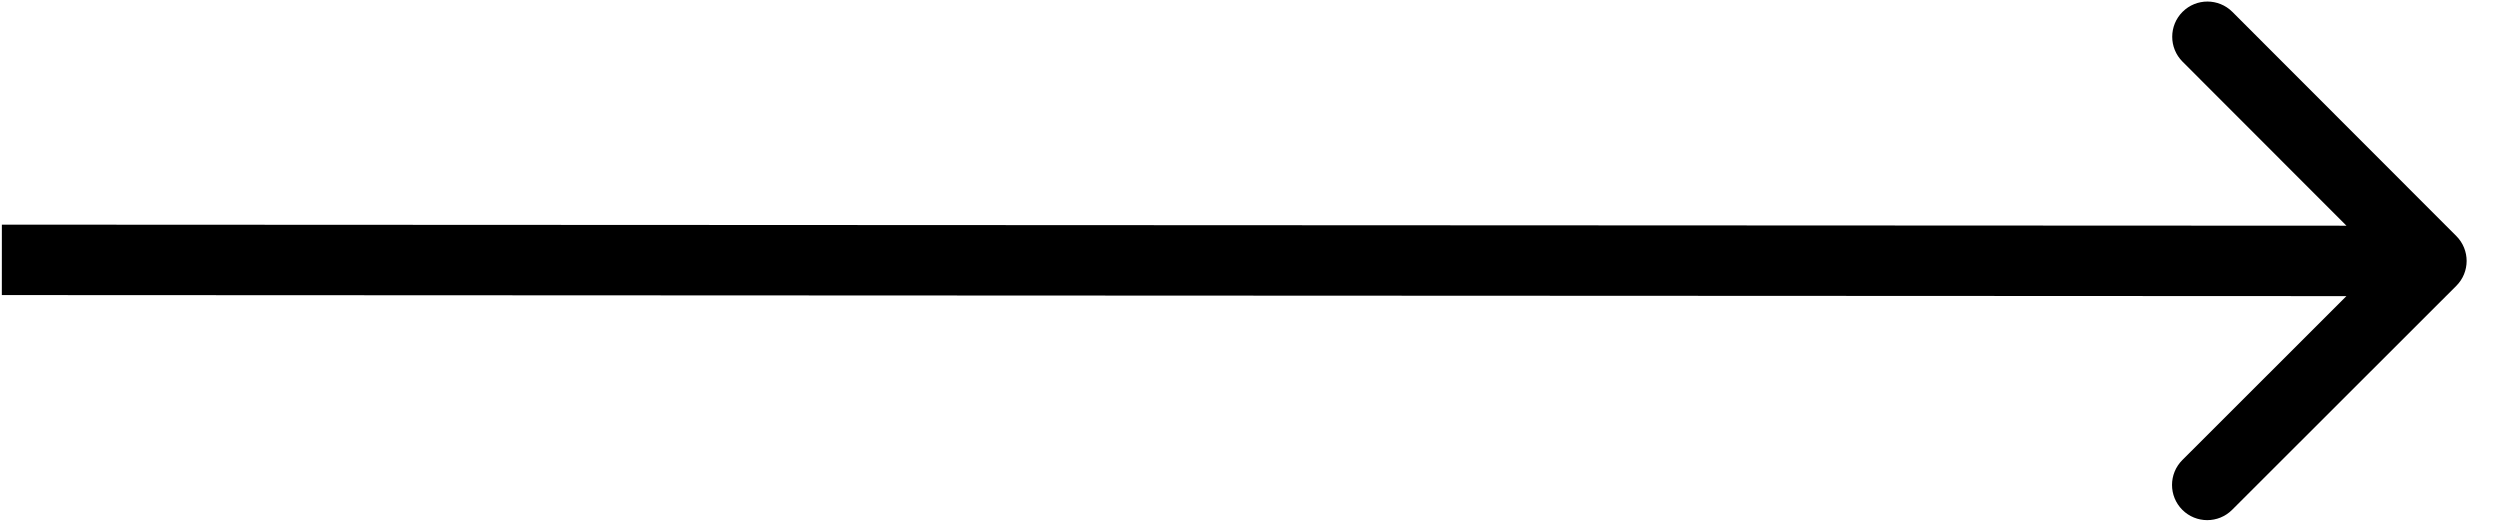 <svg width="71" height="15" viewBox="0 0 71 15" fill="none" xmlns="http://www.w3.org/2000/svg">
<path fill-rule="evenodd" clip-rule="evenodd" d="M63.399 0.337L69.76 6.704C70.15 7.095 70.15 7.728 69.759 8.118L63.392 14.479C63.002 14.87 62.368 14.869 61.978 14.479C61.588 14.088 61.588 13.455 61.979 13.065L66.638 8.41L0.052 8.38L0.053 6.38L66.639 6.41L61.984 1.751C61.593 1.36 61.594 0.727 61.984 0.337C62.375 -0.054 63.008 -0.053 63.399 0.337Z" fill="black"/>
</svg>
